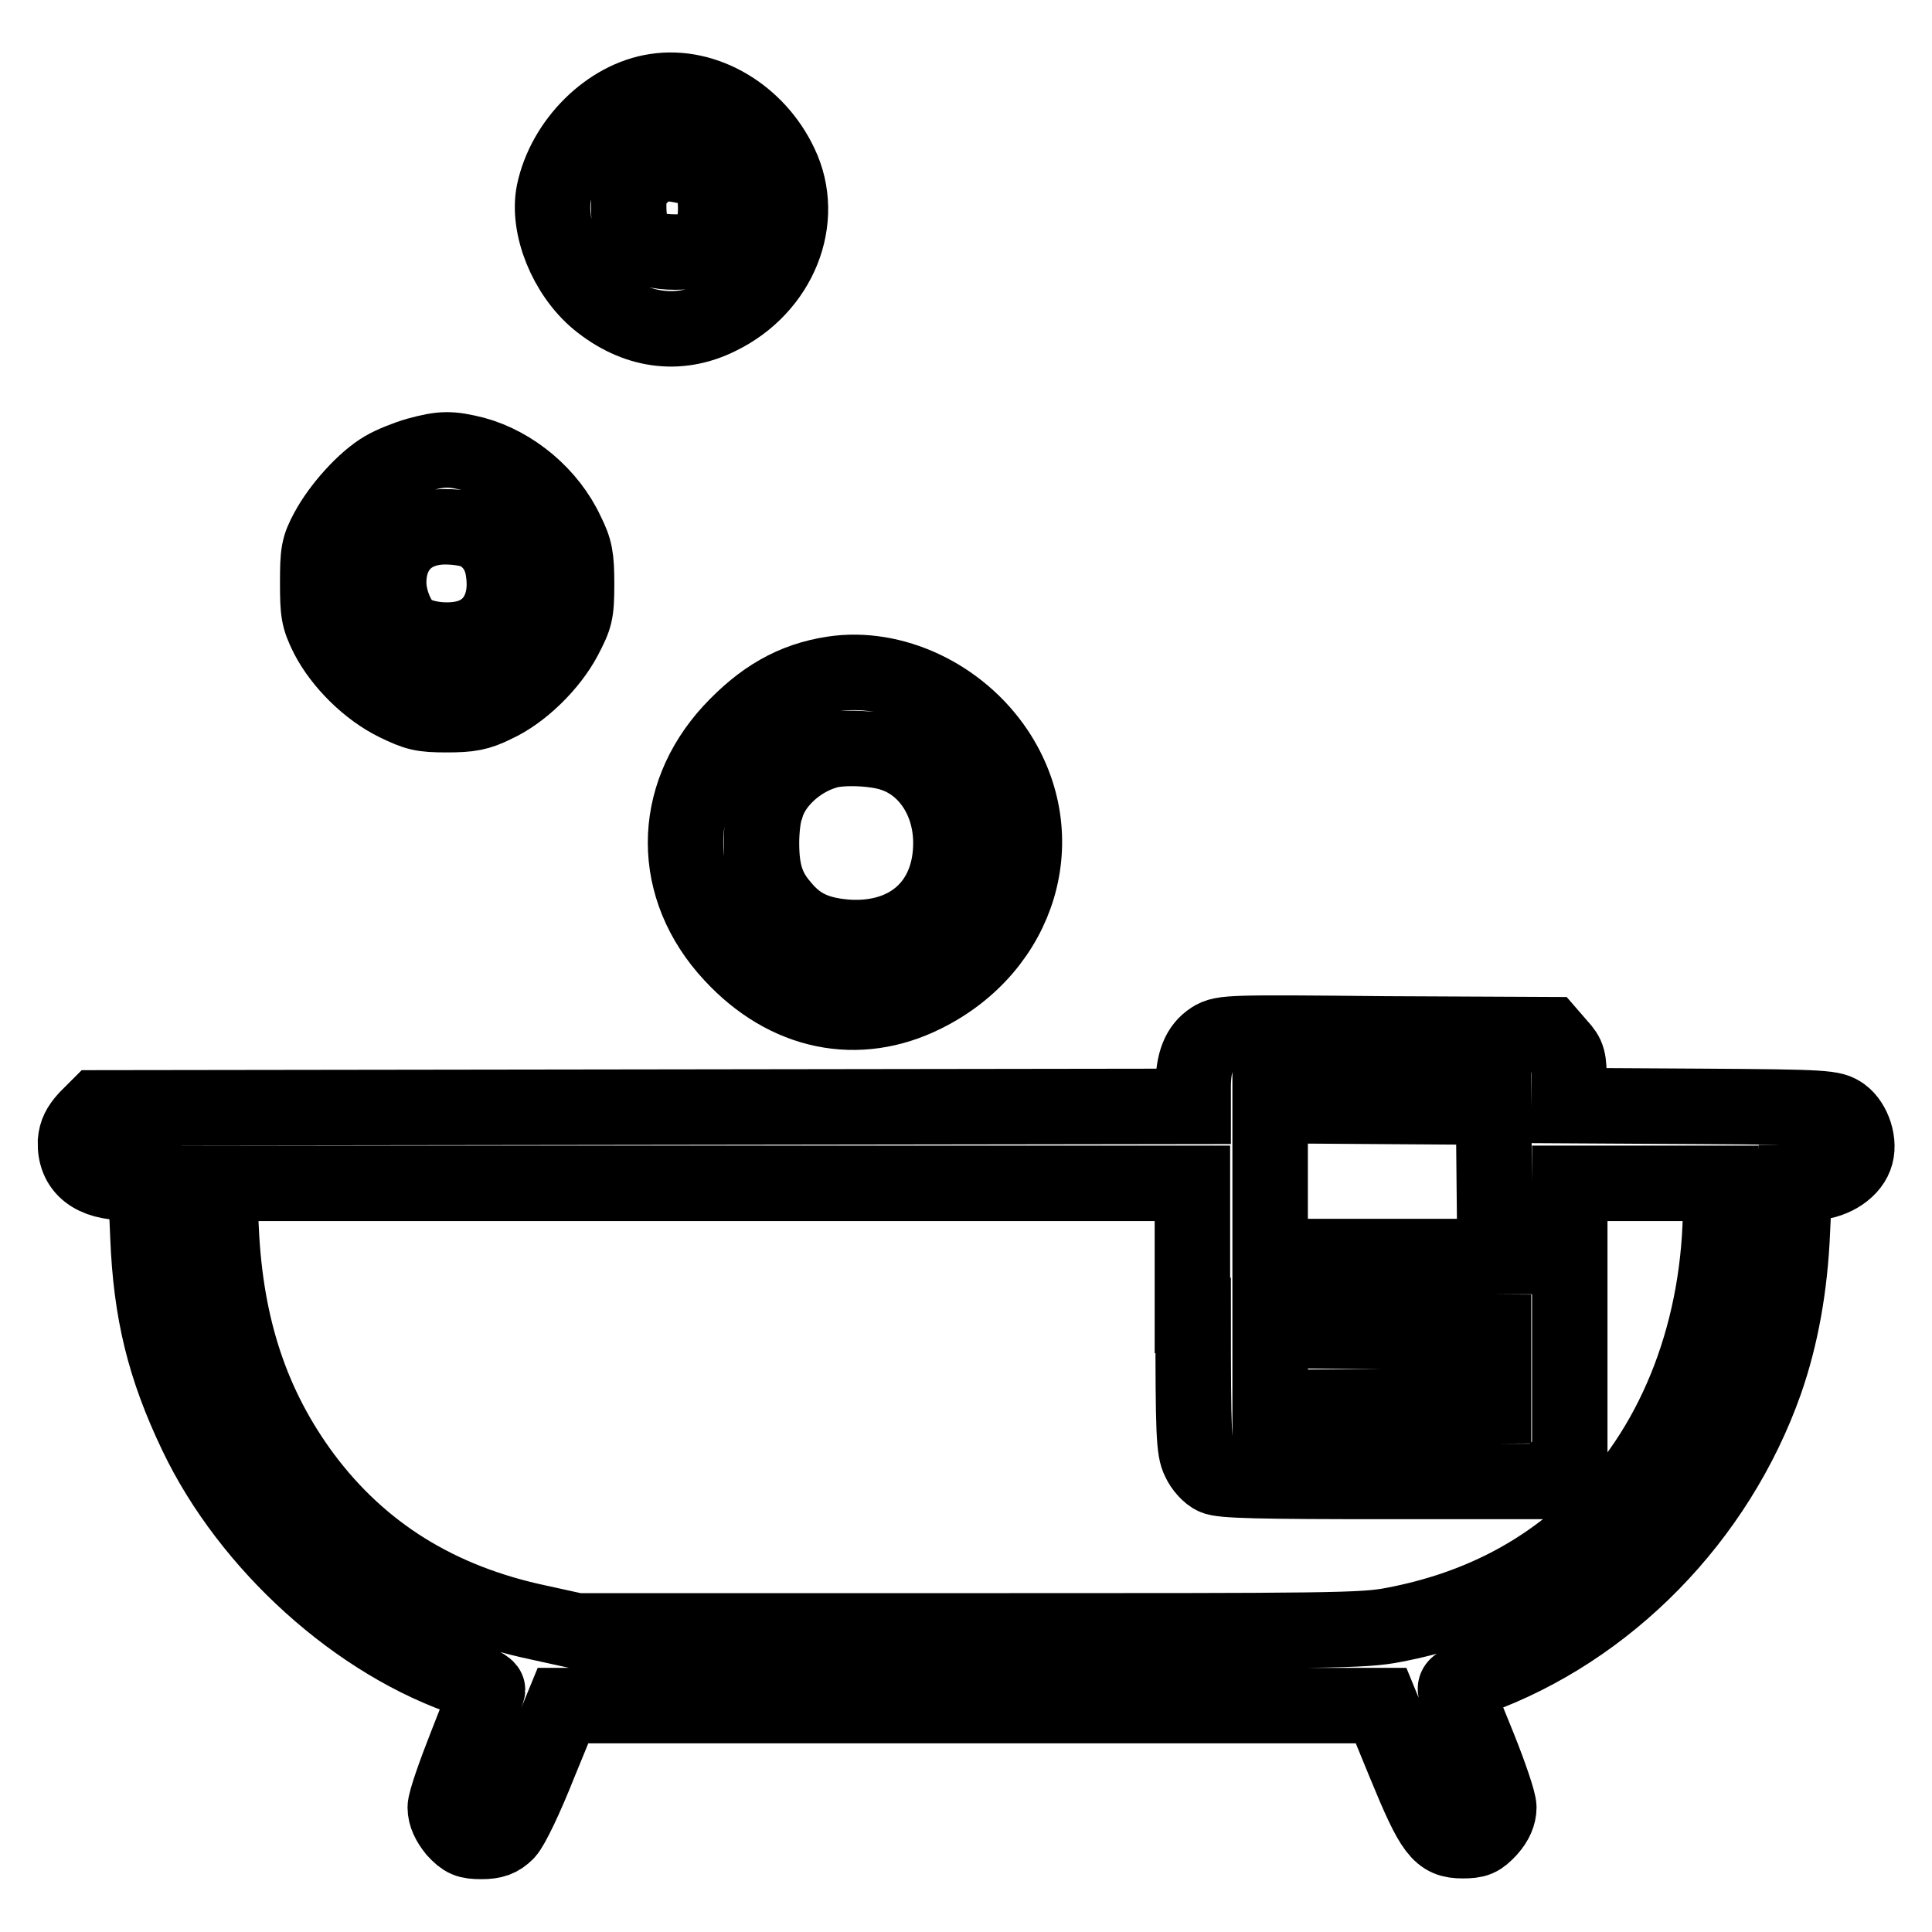 <?xml version="1.0" encoding="utf-8"?>
<!-- Svg Vector Icons : http://www.onlinewebfonts.com/icon -->
<!DOCTYPE svg PUBLIC "-//W3C//DTD SVG 1.1//EN" "http://www.w3.org/Graphics/SVG/1.1/DTD/svg11.dtd">
<svg version="1.1" xmlns="http://www.w3.org/2000/svg" xmlns:xlink="http://www.w3.org/1999/xlink" x="0px" y="0px" viewBox="0 0 256 256" enable-background="new 0 0 256 256" xml:space="preserve">
<g><g><g><path stroke-width="10" fill-opacity="0" stroke="#000000"  d="M86.9,12.1c-6.2,0.9-12.1,6.7-13.5,13.4C72.5,30,75,36.3,79.2,39.8c5,4.1,10.7,4.9,16.1,2.2c8-3.9,11.6-12.9,8.1-20.2C100.3,15.2,93.4,11.1,86.9,12.1z M92.5,22.5c1.8,0.9,2.5,2.9,2.3,6.1c-0.3,3.5-1.7,4.8-5.3,4.8c-4.6,0-6.2-1.7-6.2-6.1c0-2.1,0.2-2.6,1.6-4c1.4-1.4,1.9-1.6,4-1.6C90.1,21.8,91.8,22.2,92.5,22.5z"/><path stroke-width="10" fill-opacity="0" stroke="#000000"  d="M55.3,60.3c-1.4,0.4-3.4,1.2-4.4,1.8c-2.6,1.5-5.9,5.2-7.5,8.2c-1.2,2.2-1.3,3-1.3,6.9s0.1,4.7,1.3,7.1c1.8,3.5,5.4,7.1,9.1,8.9c2.7,1.3,3.4,1.5,6.7,1.5c3,0,4.2-0.2,6.4-1.3c3.5-1.6,7.3-5.3,9.2-8.9c1.4-2.7,1.6-3.2,1.6-7.1c0-3.6-0.2-4.6-1.3-6.8c-2.3-5-7.1-9-12.2-10.4C59.7,59.4,58.6,59.4,55.3,60.3z M63.2,70.5c1.9,1,3.2,2.8,3.5,5.2c0.7,4.6-1.4,8.1-5.3,8.9c-2.4,0.5-5.3,0.1-7-0.9c-1.5-0.9-2.9-4-2.9-6.5c0-4.5,2.9-7.4,7.5-7.4C60.6,69.8,62.4,70.1,63.2,70.5z"/><path stroke-width="10" fill-opacity="0" stroke="#000000"  d="M110.4,89.3c-5.3,0.8-9.4,3.2-13.5,7.6c-8.1,8.8-8.1,20.8,0.1,29.6c7.2,7.8,16.7,9.7,25.5,5.3c12.7-6.3,17.1-20.9,9.5-32.3C127.1,92.2,118.3,88.1,110.4,89.3z M118.3,99.9c4.6,1.5,7.7,6.2,7.7,11.8c0,8-5.5,13-13.7,12.5c-4-0.3-6.5-1.4-8.7-4.1c-2-2.3-2.7-4.6-2.7-8.4c0-1.6,0.2-3.7,0.6-4.7c0.9-3.3,4.2-6.3,7.8-7.4C111.3,98.9,116,99.1,118.3,99.9z"/><path stroke-width="10" fill-opacity="0" stroke="#000000"  d="M160.6,137.7c-1.7,1.1-2.5,3-2.5,6.4v2.5l-72.6,0.1l-72.6,0.1l-1.4,1.4c-1,1.1-1.4,1.9-1.5,3.1c-0.1,3.5,2.3,5.4,6.8,5.4h2.5l0.3,7.1c0.4,10.1,2.2,17.4,6.4,26.2c7,14.7,21.5,27.8,36.2,32.6c1.3,0.4,2.4,1,2.4,1.3c0,0.2-1.3,3.5-2.8,7.3c-1.5,3.8-2.8,7.5-2.8,8.3c0,1,0.5,2,1.3,3c1.2,1.3,1.7,1.5,3.5,1.5c1.6,0,2.4-0.3,3.3-1.2c0.7-0.7,2.6-4.7,4.3-9l3.2-7.8l54.2,0h54.2l3.2,7.8c3.7,9,4.6,10.1,7.6,10.1c1.8,0,2.3-0.2,3.5-1.5c0.9-1,1.3-2,1.3-2.9c0-0.8-1.2-4.3-2.6-7.8c-1.4-3.5-2.8-6.8-3-7.4c-0.4-0.9-0.1-1.1,2.5-2c17.5-6.3,32-21.1,38.4-39.2c2.1-6,3.3-12.7,3.6-20l0.3-6.4h2.2c2.6,0,5.1-1.5,5.8-3.4c0.7-1.8-0.2-4.5-1.7-5.6c-1.3-0.9-1.9-1-18.8-1.1l-17.4-0.1v-3.2c0-2.9-0.1-3.4-1.3-4.7l-1.3-1.5l-21.6-0.1C163.1,136.8,162,136.8,160.6,137.7z M198,156.6l0.1,9.9h-14.9h-14.9v-10v-10l14.8,0.1l14.8,0.1L198,156.6z M158.1,174.3c0,15.8,0.1,17.8,0.8,19.2c0.4,0.9,1.3,1.9,2,2.2c0.9,0.5,6.4,0.6,22.5,0.6h21.4l1.6-1.6l1.6-1.6V175v-18.2h10h10v2.7c0,16.4-5.7,31.4-15.8,41.6c-7.4,7.4-16.5,12.1-27.5,14.2c-4.1,0.8-8,0.8-56.3,0.8H76.4l-5-1.1c-13.3-2.8-23.6-9.2-31.2-19.4c-6.8-9.2-10.3-19.6-10.9-32.7l-0.3-6.1h64.5h64.5V174.3L158.1,174.3z M197.9,181.4v4.9l-14.8,0.1l-14.8,0.1v-5.1v-5.1l14.8,0.1l14.8,0.1V181.4z"/></g></g></g>
</svg>